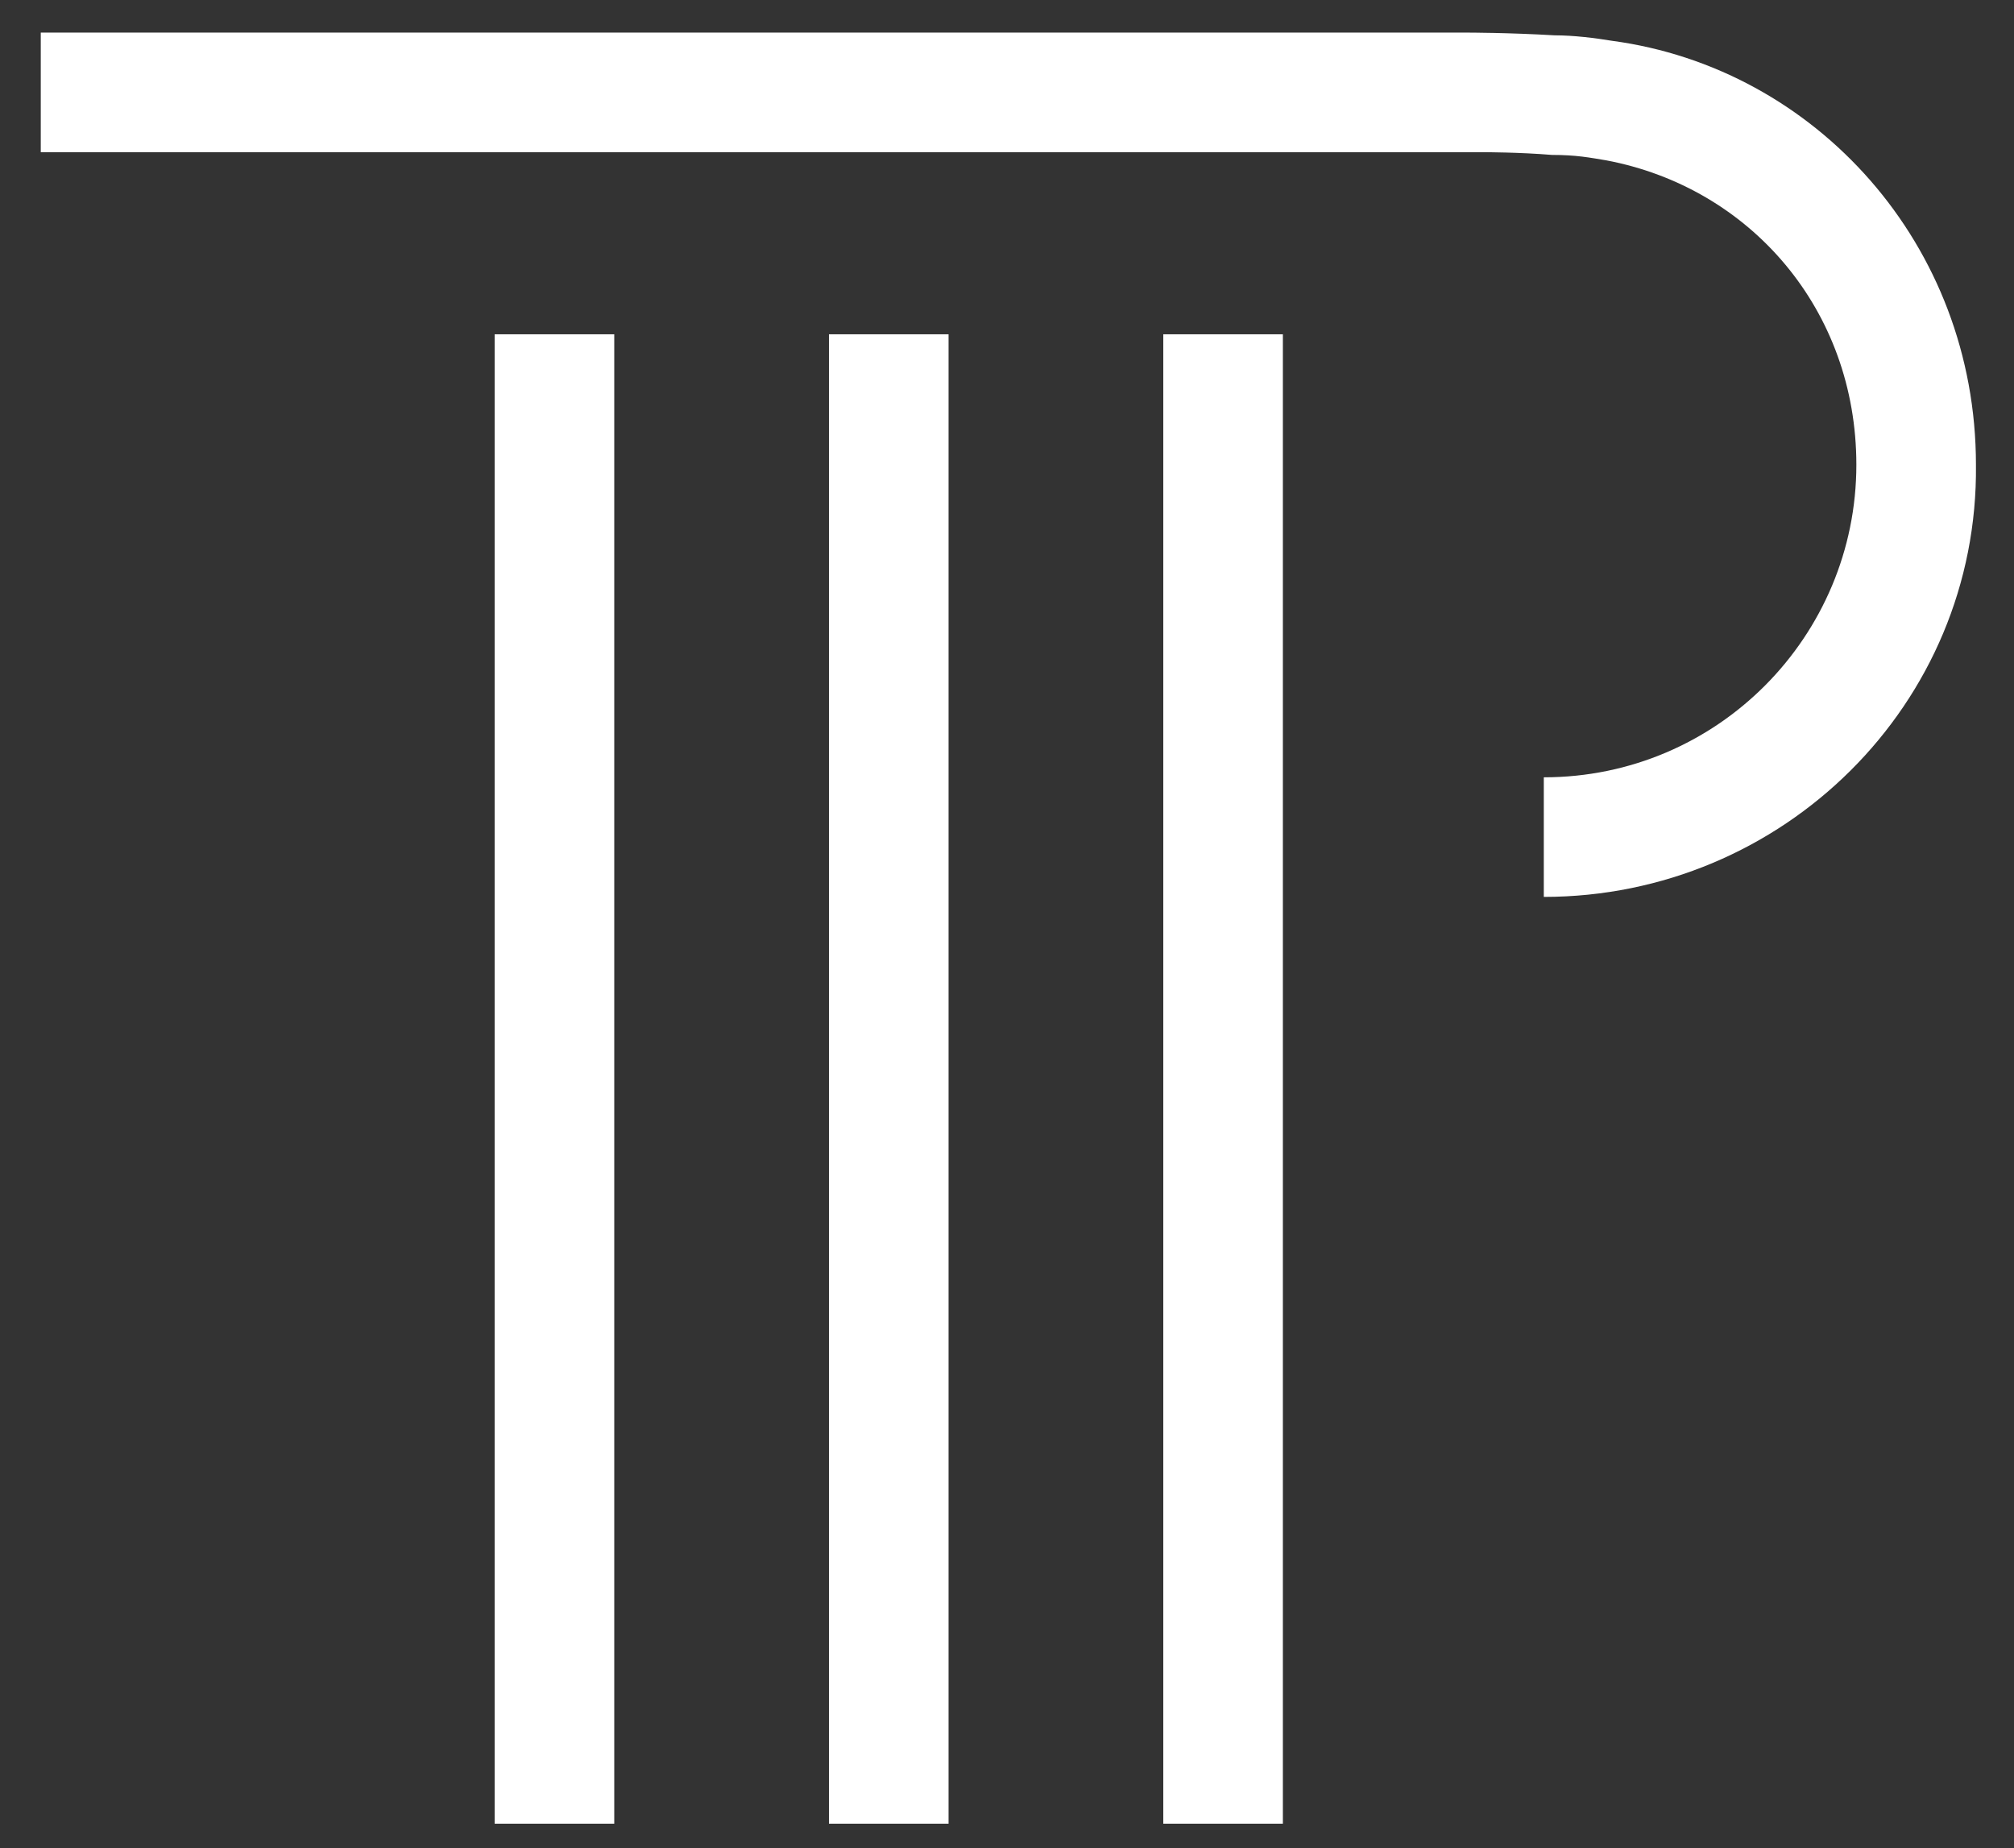 <?xml version="1.0" encoding="utf-8"?>
<!-- Generator: Adobe Illustrator 28.0.0, SVG Export Plug-In . SVG Version: 6.00 Build 0)  -->
<svg version="1.1" id="Ebene_1" xmlns="http://www.w3.org/2000/svg" xmlns:xlink="http://www.w3.org/1999/xlink" x="0px" y="0px"
	 viewBox="0 0 74.1 68" style="enable-background:new 0 0 74.1 68;" xml:space="preserve">
<rect x="0" y="0" width="74.1" height="68" fill="#333333" stroke="none"/>
<style type="text/css">
	.st0{fill:#FFFFFF;}
</style>
<rect x="30.5" y="12.3" class="st0" width="4.4" height="54.8"/>
<rect x="42.8" y="12.3" class="st0" width="4.4" height="54.8"/>
<rect x="18.2" y="12.3" class="st0" width="4.4" height="54.8"/>
<path class="st0" d="M56.8,33v-4.4c6.4,0,11.5-5.2,11.5-11.5c0-5.7-3.9-10.2-9.2-11.2c-0.6-0.1-1.1-0.2-2-0.2
	c-1.2-0.1-2.5-0.1-2.5-0.1H1.5V1.2H54c0,0,1.5,0,3.2,0.1c0.7,0,1.5,0.1,2.1,0.2c7.5,1,13.4,7.5,13.4,15.6C72.8,25.9,65.6,33,56.8,33
	"/>
</svg>
